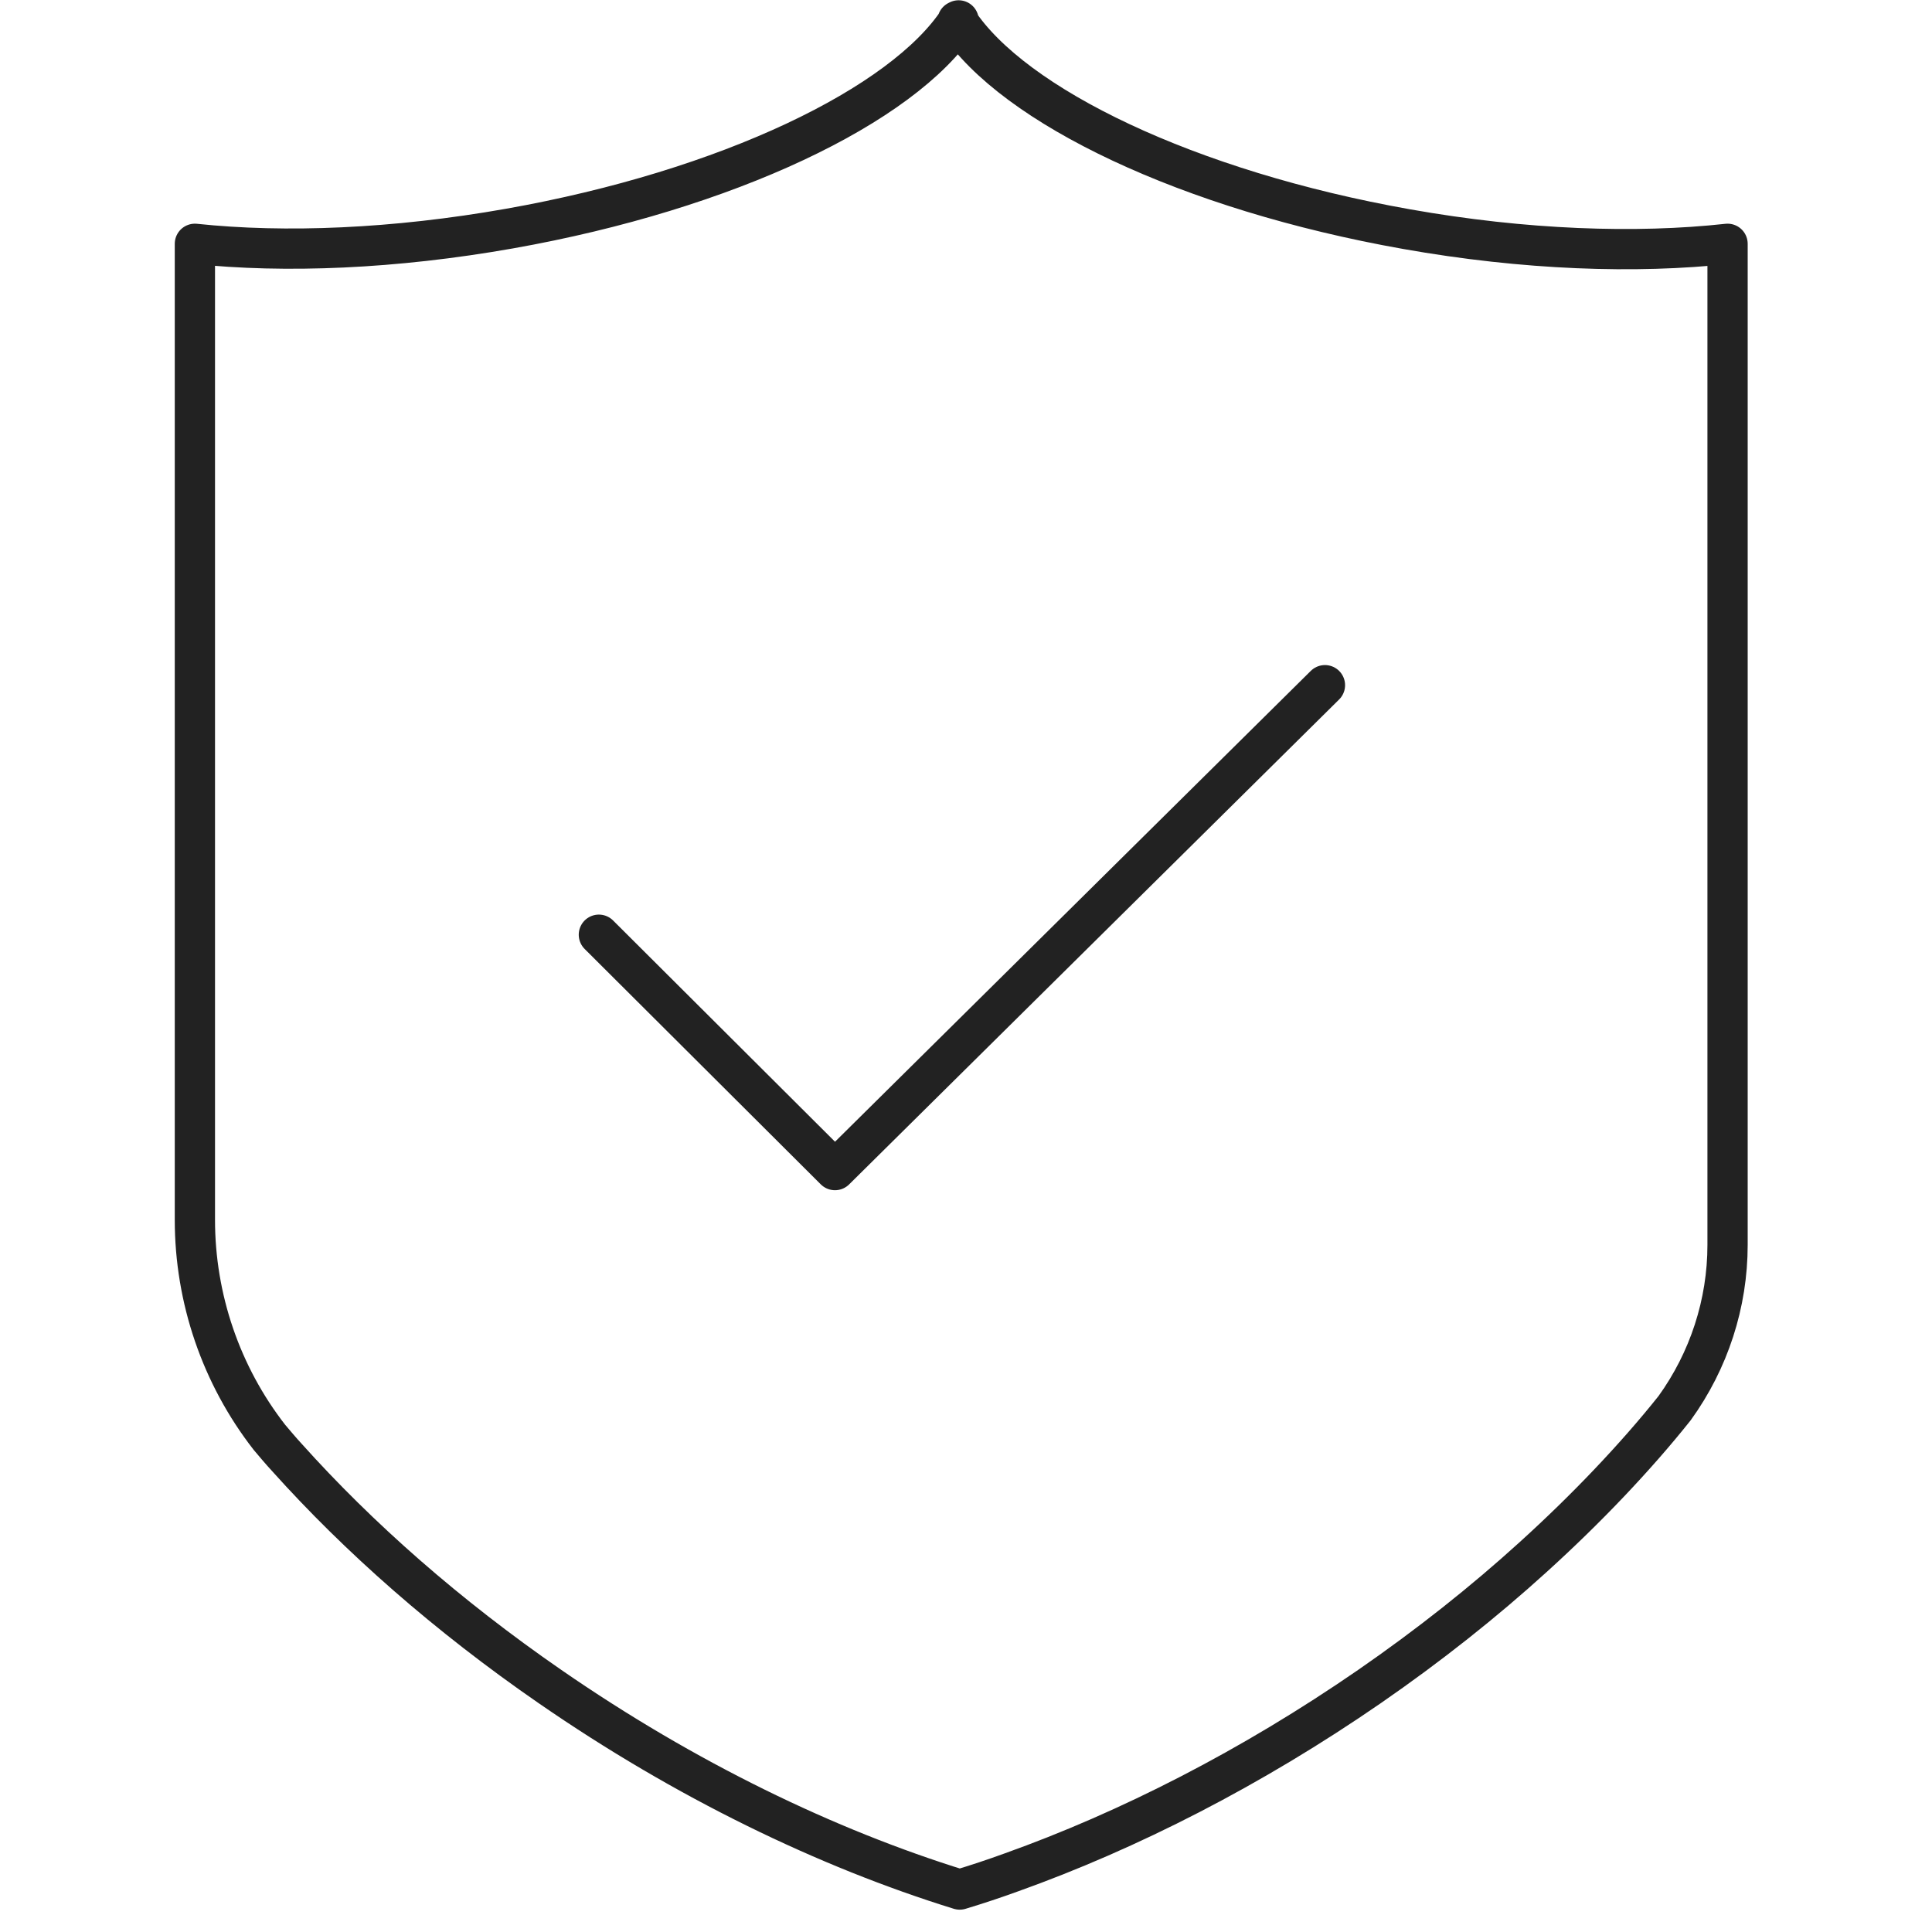 <svg width="72" height="72" viewBox="0 0 72 72" fill="none" xmlns="http://www.w3.org/2000/svg">
<g clip-path="url(#clip0_4428_21498)">
<path d="M35.725 0.76C33.65 3.924 27.119 7.078 18.991 8.518C14.689 9.279 10.62 9.441 7.263 9.086V45.461C7.263 48.392 8.239 51.252 10.04 53.564C10.253 53.817 10.467 54.071 10.691 54.314C13.366 57.296 16.662 60.206 20.497 62.853C25.543 66.341 30.822 68.887 35.766 70.418C36.407 70.225 37.047 70.012 37.688 69.779C42.062 68.217 46.64 65.885 51.035 62.853C53.252 61.322 55.297 59.699 57.138 58.026C58.145 57.113 59.101 56.18 59.986 55.247C60.851 54.335 61.665 53.412 62.407 52.479C63.689 50.704 64.381 48.575 64.381 46.394V31.072V9.086C60.973 9.461 56.812 9.319 52.418 8.539C44.29 7.099 37.77 3.955 35.684 0.781L35.725 0.76Z" stroke="#222222" stroke-width="1.5" stroke-linecap="round" stroke-linejoin="round"/>
<path d="M22.318 34.834L31.117 43.606L49.377 25.535" stroke="#222222" stroke-width="1.5" stroke-linecap="round" stroke-linejoin="round"/>
</g>
<defs>
<clipPath id="clip0_4428_21498">
<rect width="59" height="72" fill="white" transform="translate(6.5)"/>
</clipPath>
</defs>
</svg>
